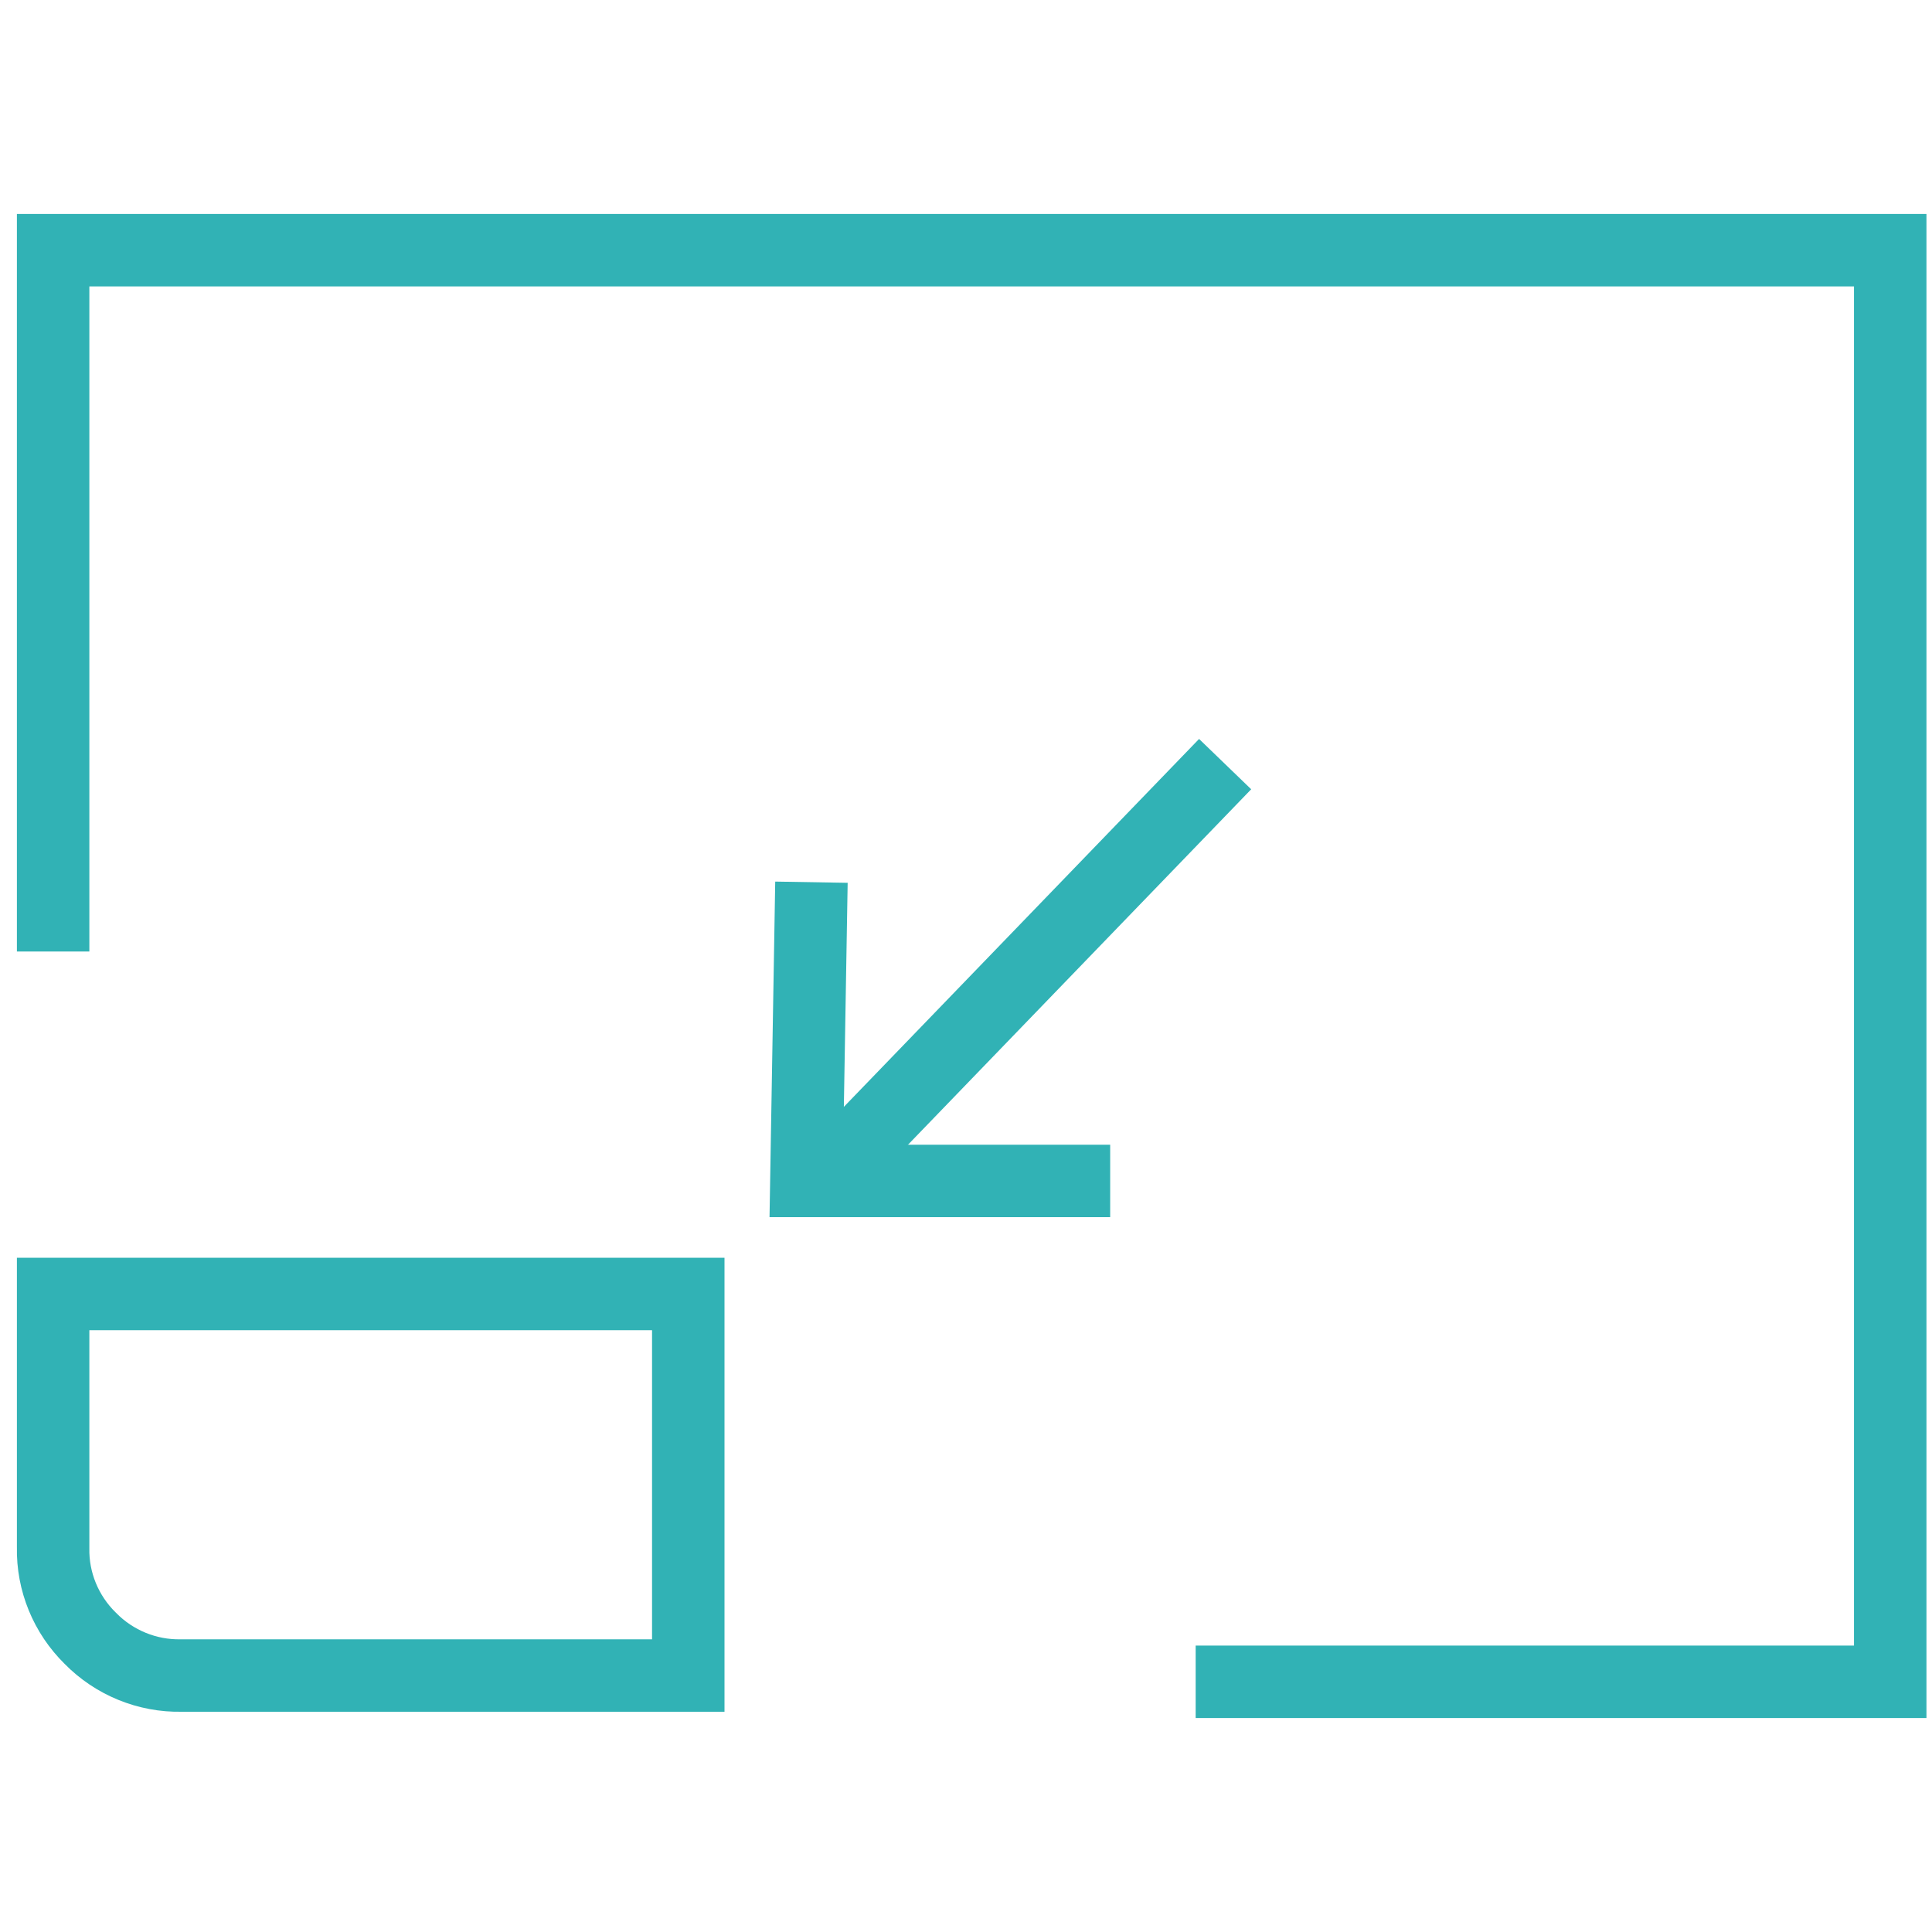 <?xml version="1.0" encoding="UTF-8"?><svg id="_圖層_1" xmlns="http://www.w3.org/2000/svg" xmlns:xlink="http://www.w3.org/1999/xlink" viewBox="0 0 80 80"><defs><clipPath id="clippath"><rect x=".57" y="8.74" width="79.32" height="62.53" style="fill:none; stroke-width:0px;"/></clipPath></defs><g id="_组_538"><g style="clip-path:url(#clippath);"><g id="_组_537"><path id="_路径_341" d="M7.51,69.38c-1.41.03-2.78-.53-3.77-1.54-1.01-.99-1.57-2.35-1.54-3.76v-10.5h26.3v15.8H7.51Z" style="fill:none; stroke:#31b2b5; stroke-miterlimit:10; stroke-width:3px;"/><path id="_路径_342" d="M2.2,39.4V10.36h76.07v59.28h-28.76" style="fill:none; stroke:#31b2b5; stroke-miterlimit:10; stroke-width:3px;"/><line id="_直线_59" x1="50.73" y1="31.64" x2="35.07" y2="47.86" style="fill:none; stroke:#31b2b5; stroke-miterlimit:10; stroke-width:3px;"/><path id="_路径_343" d="M33.6,36.53l-.21,12.37h12.58" style="fill:none; stroke:#31b2b5; stroke-miterlimit:10; stroke-width:3px;"/></g></g></g></svg>